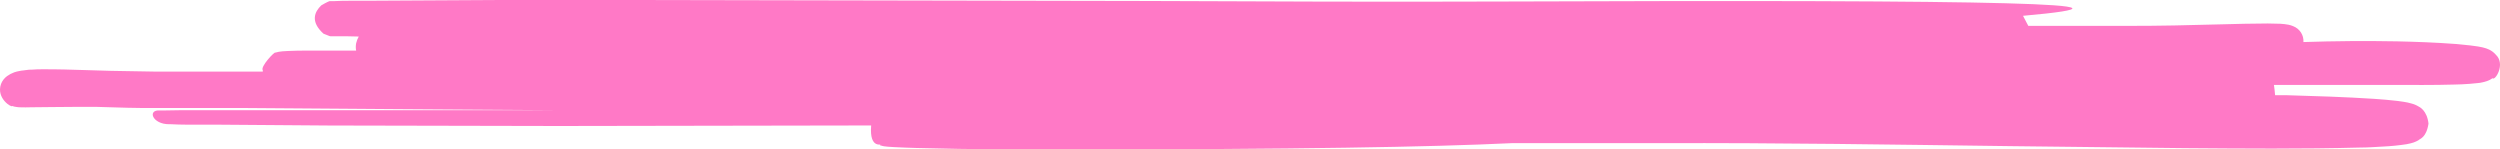 <svg width="569" height="34" viewBox="0 0 569 34" fill="none" xmlns="http://www.w3.org/2000/svg">
<path d="M568.03 12.43C567.609 11.943 567.087 11.548 566.497 11.272C566.288 11.172 566.072 11.086 565.851 11.013C565.484 10.89 565.319 10.853 565.078 10.791L564.014 10.582C563.368 10.471 562.748 10.397 562.203 10.335C561.037 10.2 559.922 10.089 558.808 10.003C554.361 9.67 549.94 9.51 545.607 9.412C538.487 9.28 531.372 9.334 524.261 9.572C524.315 8.803 524.116 8.037 523.693 7.386C523.269 6.734 522.642 6.231 521.904 5.95C521.575 5.808 521.231 5.701 520.878 5.63C520.255 5.514 519.624 5.44 518.991 5.408C517.965 5.408 517.04 5.346 516.128 5.346C512.479 5.346 508.957 5.457 505.423 5.543C498.367 5.741 491.348 5.901 484.355 5.888H476.513C473.752 5.888 471.003 5.888 468.292 5.888H467.646H461.641C461.121 4.891 460.729 4.139 460.437 3.597C492.286 0.764 457.599 -0.099 342.038 0.345C315.599 0.443 287.564 0.345 260.567 0.222L145.285 0H113.905L83.501 0.172H79.802C78.535 0.172 77.407 0.172 76.001 0.259H75.646H75.241C75.064 0.48 75.76 -0.32 73.125 1.22C71.58 2.698 70.591 4.915 73.619 7.662C76.381 8.771 74.531 7.995 75.216 8.254H75.469H75.722H76.052H77.065H78.915L81.651 8.315C81.378 8.798 81.177 9.317 81.056 9.855C80.952 10.405 80.952 10.968 81.056 11.518H70.009C68.552 11.518 67.12 11.518 65.562 11.604L64.295 11.678L63.447 11.789C63.185 11.832 62.926 11.894 62.674 11.974C62.496 11.691 59.19 15.214 59.811 15.99C59.811 16.101 59.811 16.187 59.811 16.298H35.487L25.238 16.125L19.474 15.953C16.295 15.854 13.14 15.756 9.796 15.768C8.947 15.768 8.136 15.768 7.262 15.854C6.806 15.854 6.401 15.854 5.894 15.953C5.387 16.051 5.248 16.015 4.88 16.076L4.298 16.187L3.829 16.285C3.63 16.326 3.435 16.384 3.246 16.458C2.662 16.668 2.112 16.959 1.612 17.32C0.982 17.776 0.502 18.401 0.231 19.119C-0.947 22.433 2.765 24.576 2.765 24.12C3.095 24.24 3.44 24.319 3.791 24.354L4.336 24.416C5.463 24.477 6.198 24.416 7.034 24.416C10.252 24.416 13.368 24.317 16.51 24.33H21.223H22.173C26.949 24.49 31.37 24.613 35.297 24.588H48.092C48.928 24.588 49.815 24.588 50.791 24.588H56.377L89.999 24.835L126.877 25.081H129.107H130.247H126.269H119.783H41.175L37.312 25.143H36.817H36.45C33.435 24.884 34.664 28.321 38.54 28.272H38.895C40.162 28.346 41.213 28.358 42.328 28.37H48.865L75 28.567L127.257 28.678L198.277 28.555C197.795 34.296 201.038 32.472 200.266 33.051C200.447 33.119 200.633 33.172 200.823 33.212L201.241 33.298C201.646 33.359 201.874 33.372 202.128 33.396L203.496 33.483C205.232 33.581 206.879 33.63 208.563 33.68C215.176 33.864 221.561 33.938 227.769 34H245.847C269.195 34 289.515 33.877 306.3 33.618C322.199 33.384 334.918 33.027 344.027 32.583H378.067C404.557 32.485 430.996 32.916 457.511 33.261L497.29 33.717C510.566 33.815 523.805 33.938 537.221 33.581C538.906 33.581 540.59 33.458 542.288 33.359C544.125 33.278 545.957 33.097 547.773 32.817C548.089 32.763 548.402 32.693 548.711 32.608C548.926 32.559 549.137 32.497 549.344 32.423C549.718 32.291 550.078 32.127 550.421 31.93C550.7 31.573 552.22 31.438 552.727 28.136C552.397 25.143 550.687 24.354 550.497 24.256C549.971 23.928 549.393 23.686 548.787 23.541C548.226 23.38 547.655 23.257 547.077 23.172C546.595 23.098 546.127 23.024 545.683 22.975C543.872 22.753 542.187 22.63 540.489 22.506C533.737 22.063 527.099 21.866 520.435 21.669H517.813C517.737 20.757 517.648 19.981 517.547 19.328H530.126H544.34C549.053 19.328 553.829 19.39 558.694 19.242C559.808 19.242 560.923 19.156 562.089 19.082L563.926 18.909C564.268 18.909 564.622 18.811 565.066 18.725L565.471 18.626C565.666 18.586 565.857 18.529 566.041 18.454C566.495 18.299 566.922 18.079 567.308 17.801C567.853 18.478 570.349 14.585 568.03 12.43Z" 
fill="#ff79c6"/>
</svg>

